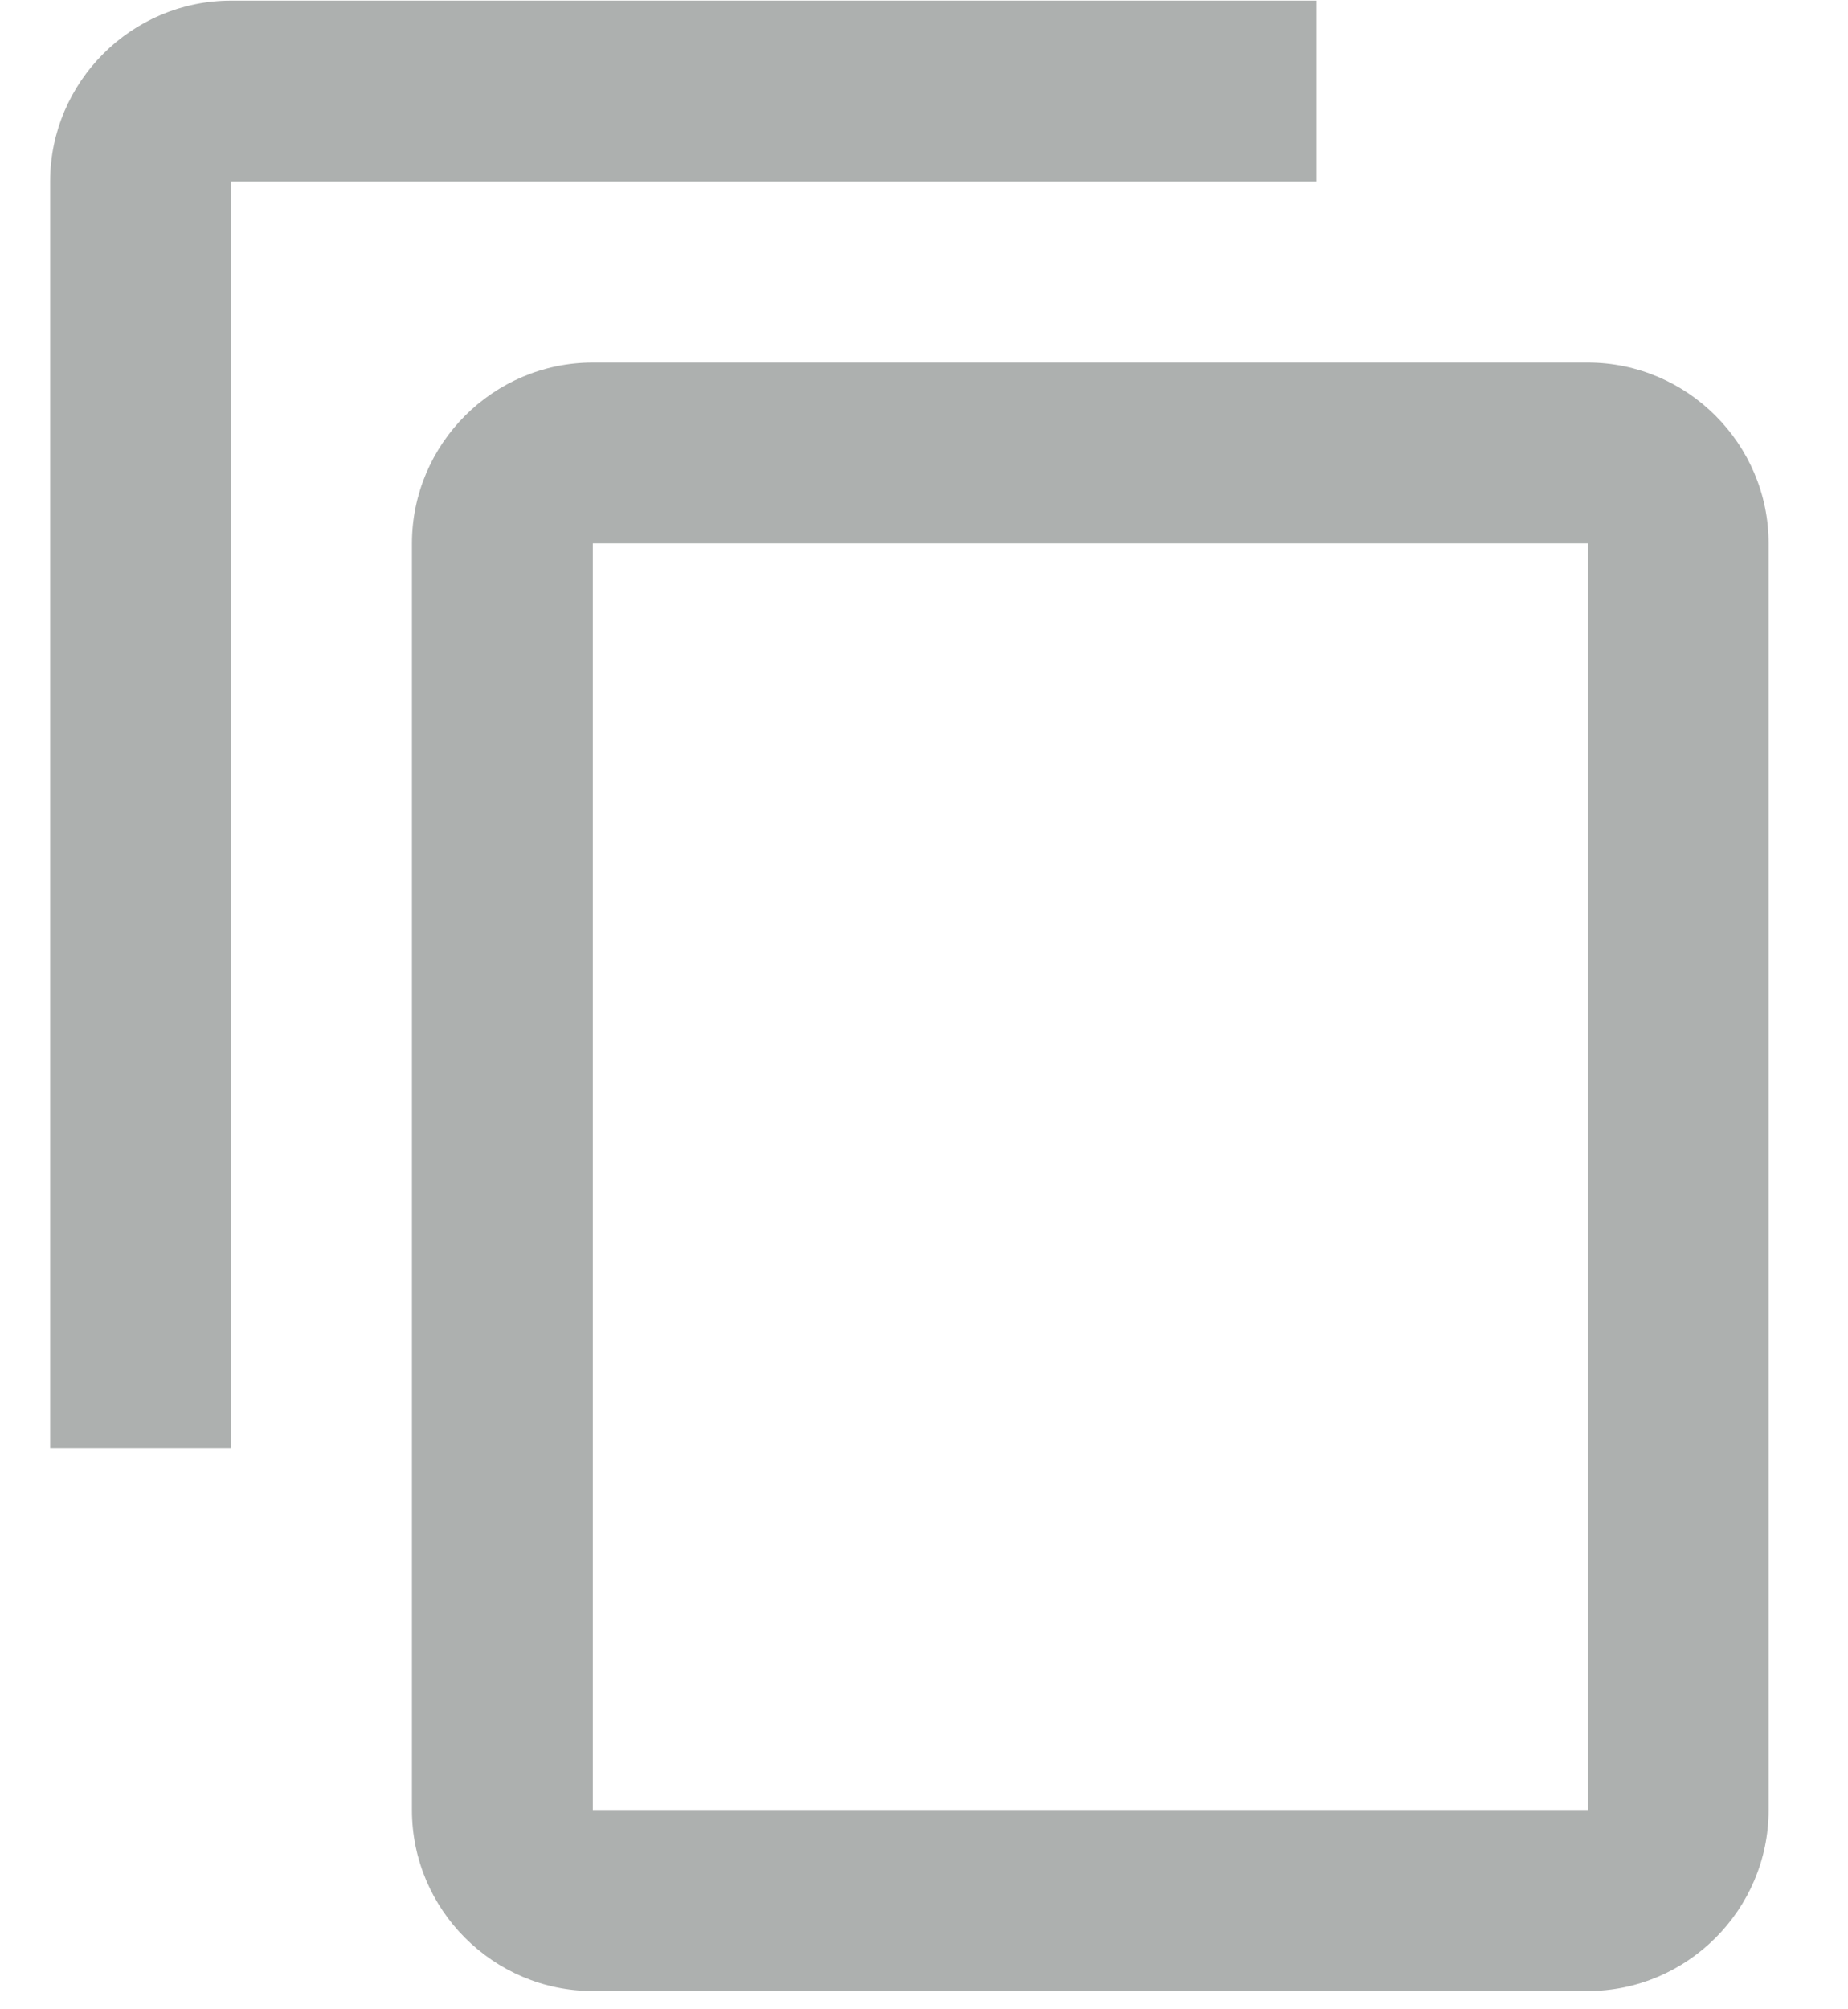 <svg width="23" height="25" viewBox="0 0 23 25" fill="none" xmlns="http://www.w3.org/2000/svg">
<path fill-rule="evenodd" clip-rule="evenodd" d="M16.384 0.008H2.875C1.637 0.008 0.624 1.021 0.624 2.259V18.019H2.875V2.259H16.384V0.008ZM19.761 4.511H7.378C6.14 4.511 5.127 5.524 5.127 6.762V22.522C5.127 23.76 6.14 24.773 7.378 24.773H19.761C20.999 24.773 22.012 23.76 22.012 22.522V6.762C22.012 5.524 20.999 4.511 19.761 4.511ZM7.378 22.52H19.761V6.761H7.378V22.52Z" fill="#ADB0AF"/>
</svg>
